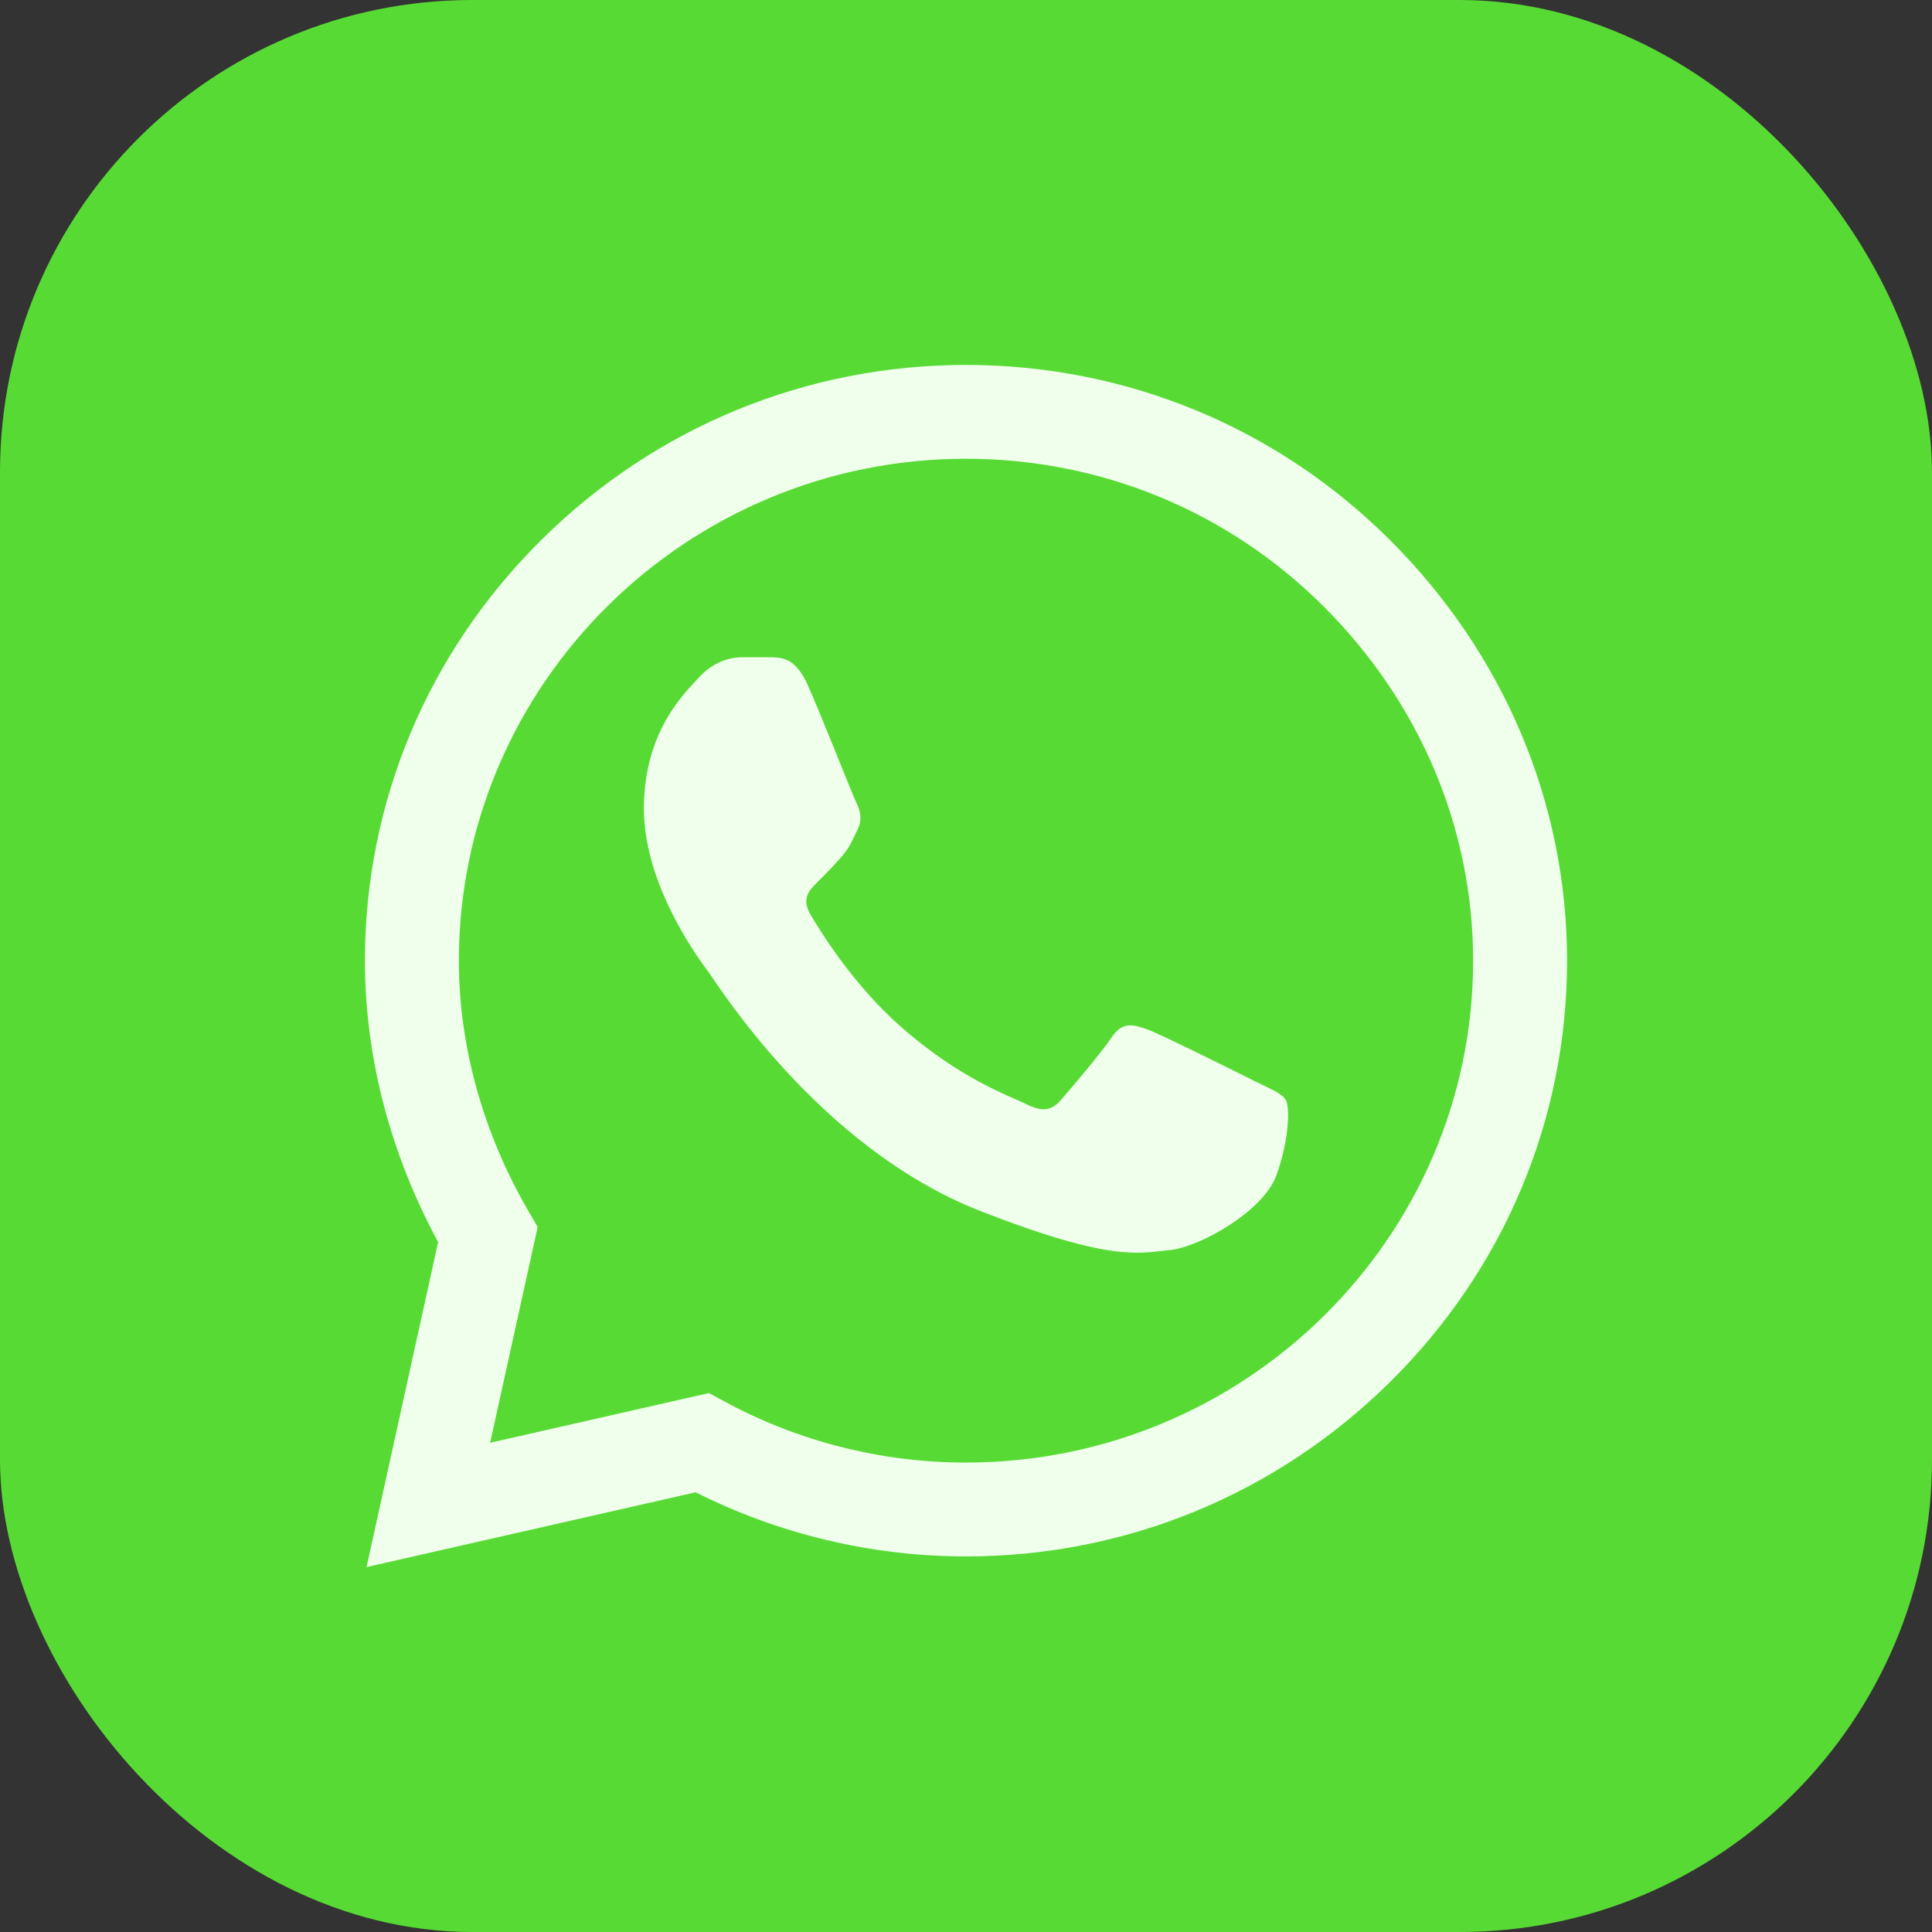 <?xml version="1.0" encoding="UTF-8"?> <svg xmlns="http://www.w3.org/2000/svg" width="45" height="45" viewBox="0 0 45 45" fill="none"><rect x="0" y="0" width="45" height="45" fill="#333333" stroke="none"/><rect width="45" height="45" rx="11" fill="#58DA34"></rect><path d="M32.362 12.566C29.73 9.946 26.227 8.502 22.499 8.5C18.78 8.5 15.272 9.943 12.622 12.563C9.967 15.187 8.503 18.675 8.5 22.37V22.375V22.377C8.5 24.614 9.089 26.87 10.205 28.93L8.538 36.5L16.203 34.758C18.144 35.736 20.309 36.251 22.494 36.252H22.5C26.218 36.252 29.726 34.809 32.377 32.189C35.034 29.562 36.498 26.079 36.5 22.381C36.501 18.709 35.032 15.223 32.362 12.566ZM22.499 34.066H22.494C20.533 34.066 18.59 33.574 16.874 32.643L16.512 32.447L11.416 33.605L12.523 28.579L12.309 28.211C11.248 26.383 10.688 24.365 10.688 22.375C10.691 15.933 15.99 10.685 22.499 10.685C25.643 10.687 28.598 11.905 30.819 14.114C33.072 16.358 34.313 19.294 34.312 22.38C34.31 28.824 29.01 34.066 22.499 34.066Z" fill="#EFFFEC"></path><path d="M17.982 15.309H17.274C17.028 15.309 16.628 15.401 16.29 15.769C15.952 16.137 14.998 17.028 14.998 18.838C14.998 20.648 16.321 22.397 16.505 22.643C16.69 22.888 19.059 26.722 22.811 28.197C25.929 29.422 26.564 29.178 27.241 29.117C27.918 29.056 29.425 28.227 29.732 27.368C30.04 26.509 30.04 25.773 29.948 25.619C29.855 25.465 29.609 25.373 29.24 25.19C28.871 25.005 27.062 24.1 26.723 23.977C26.385 23.855 26.139 23.793 25.893 24.162C25.646 24.53 24.921 25.381 24.706 25.626C24.491 25.872 24.275 25.903 23.906 25.718C23.537 25.534 22.36 25.139 20.95 23.885C19.852 22.91 19.091 21.666 18.875 21.298C18.66 20.93 18.852 20.731 19.038 20.547C19.203 20.383 19.427 20.157 19.612 19.943C19.796 19.728 19.849 19.574 19.972 19.329C20.095 19.083 20.034 18.868 19.941 18.684C19.849 18.5 19.14 16.681 18.812 15.953H18.812C18.536 15.341 18.245 15.32 17.982 15.309Z" fill="#EFFFEC"></path></svg> 